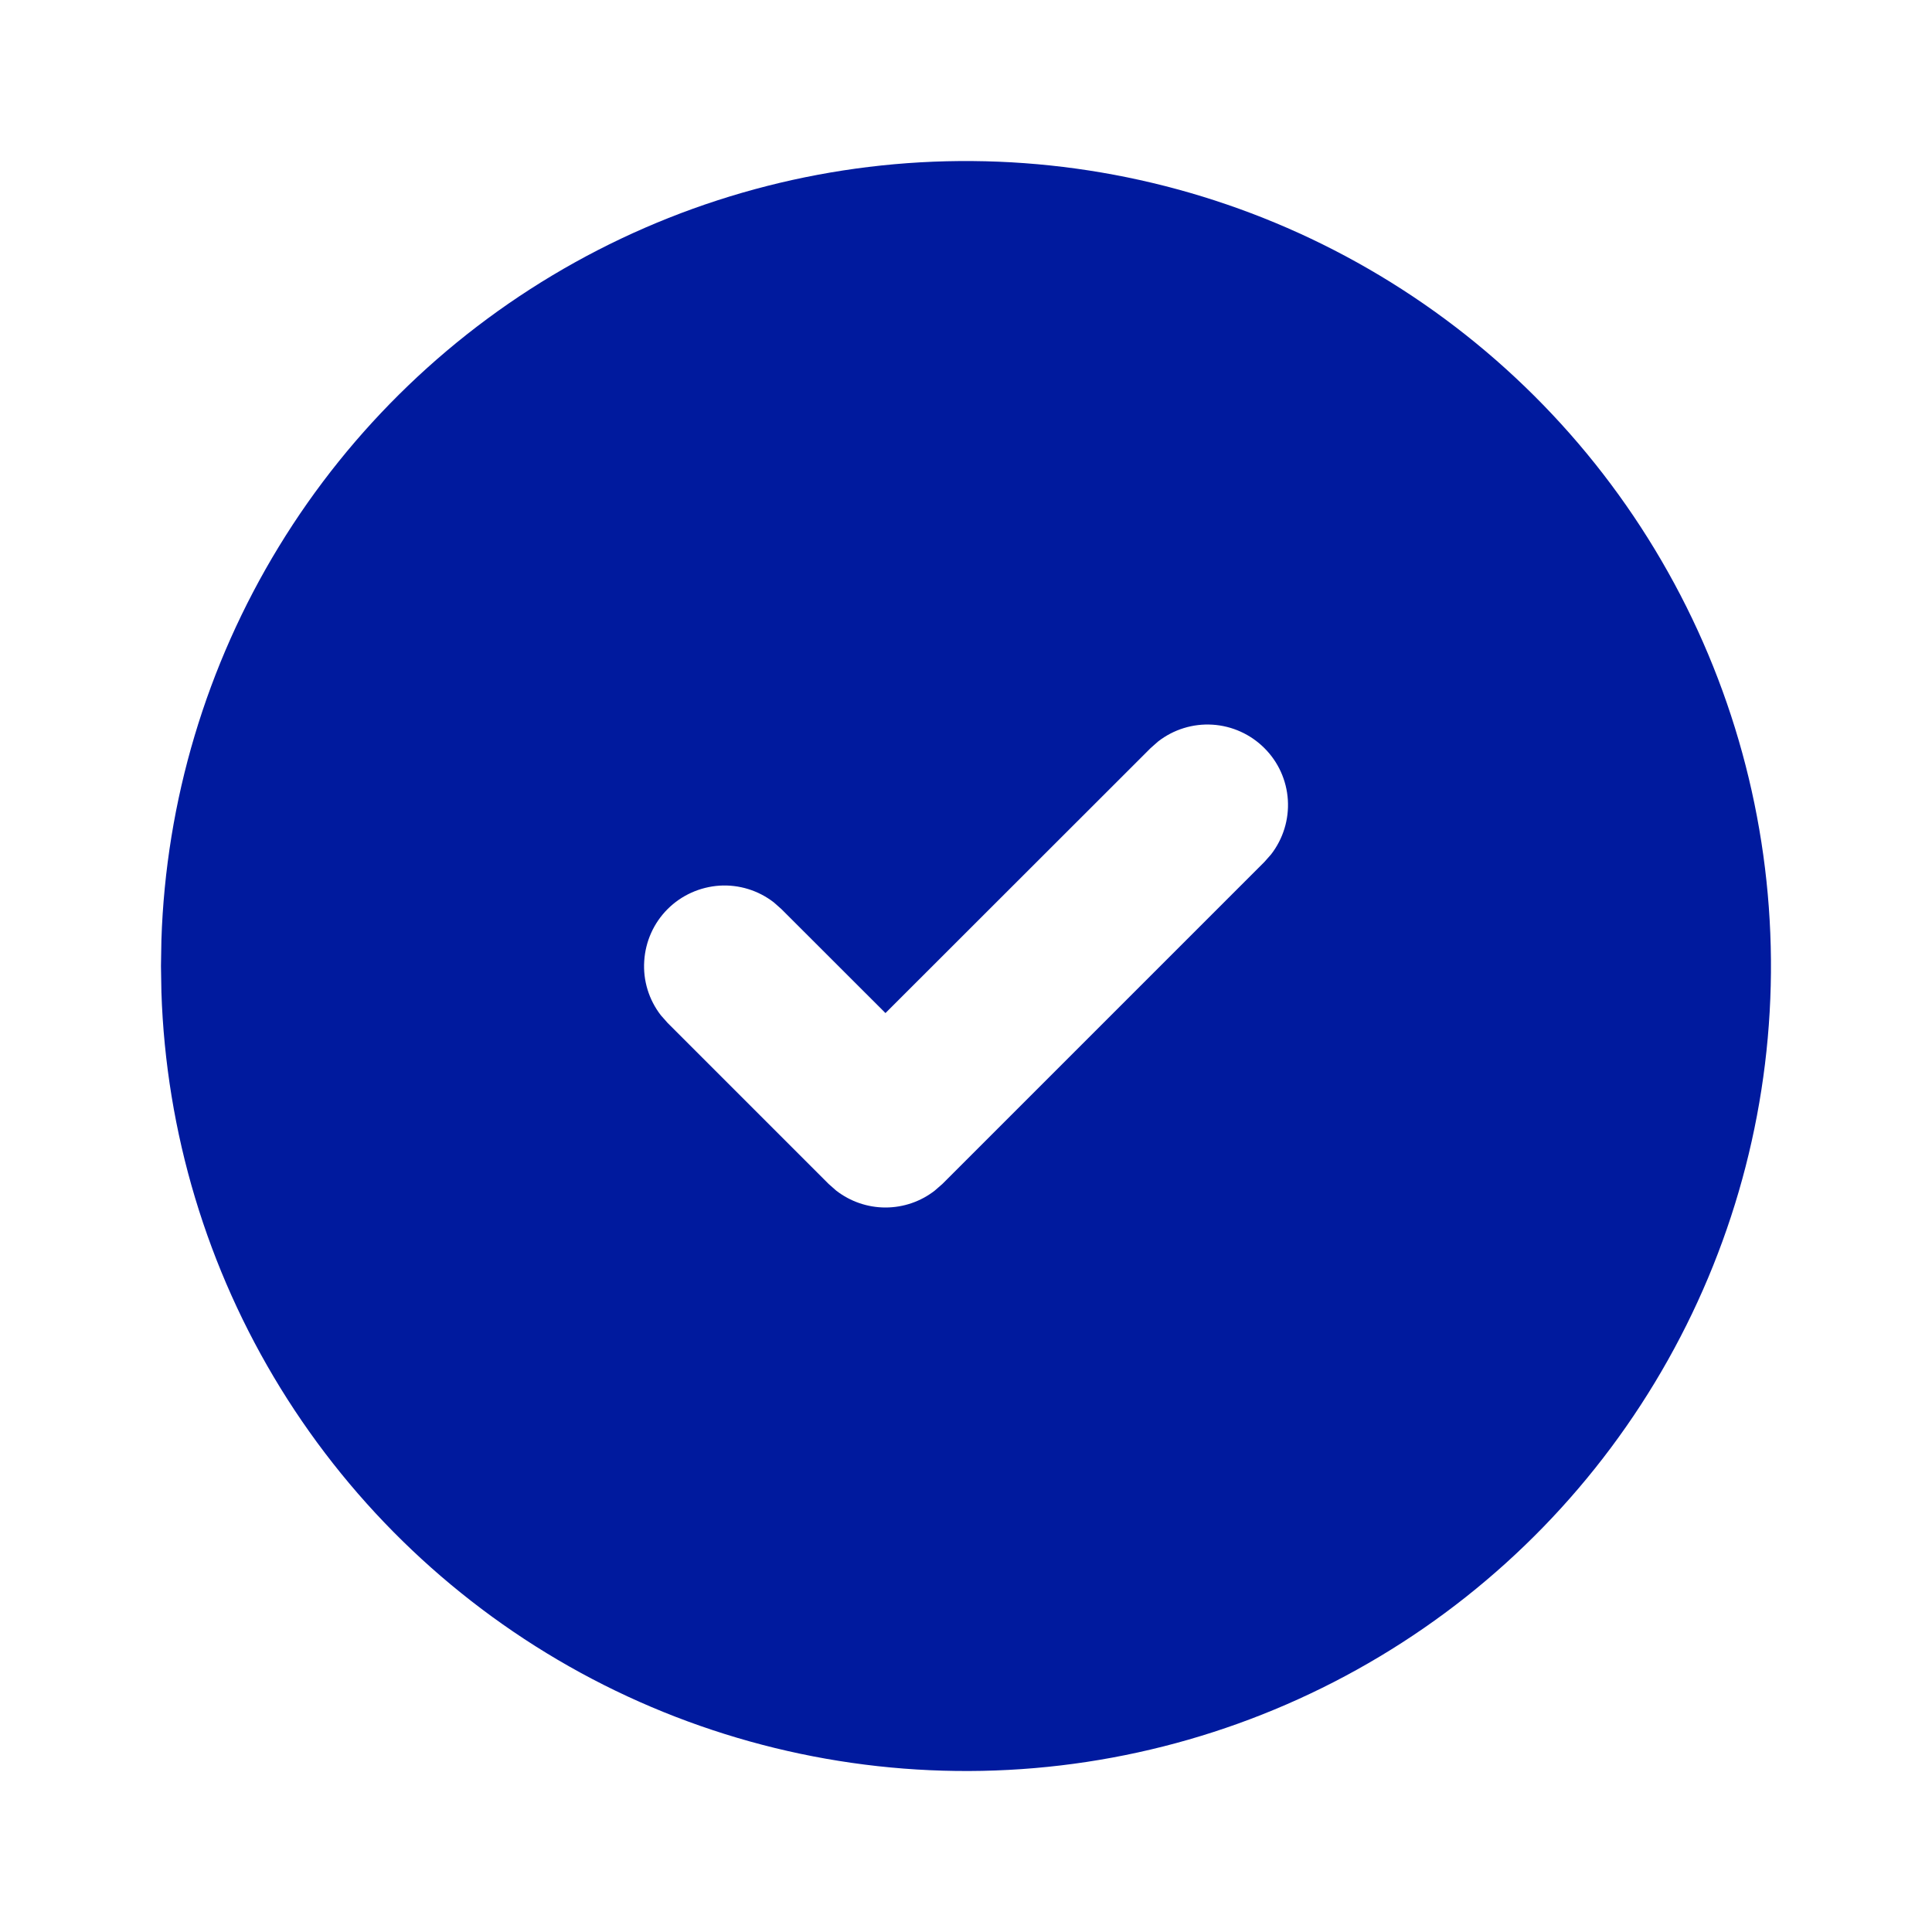 <svg width="22" height="22" viewBox="0 0 22 22" fill="none" xmlns="http://www.w3.org/2000/svg">
<g id="circle-check-filled">
<path id="Vector" d="M15.583 3.062C16.966 3.86 18.116 5.005 18.92 6.385C19.724 7.764 20.153 9.33 20.166 10.926C20.179 12.523 19.775 14.095 18.993 15.487C18.212 16.879 17.081 18.043 15.711 18.863C14.341 19.684 12.781 20.133 11.185 20.165C9.589 20.197 8.012 19.812 6.611 19.048C5.209 18.283 4.031 17.166 3.194 15.807C2.357 14.447 1.89 12.893 1.838 11.297L1.833 11L1.838 10.703C1.889 9.12 2.35 7.577 3.175 6.225C4 4.873 5.161 3.758 6.546 2.988C7.93 2.219 9.49 1.821 11.074 1.834C12.658 1.847 14.212 2.27 15.583 3.062ZM14.398 8.519C14.24 8.361 14.03 8.266 13.807 8.252C13.585 8.238 13.364 8.306 13.188 8.443L13.102 8.519L10.083 11.536L8.898 10.352L8.812 10.276C8.636 10.139 8.415 10.071 8.193 10.085C7.97 10.1 7.76 10.194 7.602 10.352C7.444 10.51 7.35 10.72 7.336 10.943C7.321 11.165 7.389 11.386 7.526 11.562L7.602 11.648L9.435 13.481L9.521 13.557C9.682 13.682 9.88 13.75 10.083 13.75C10.287 13.75 10.485 13.682 10.645 13.557L10.732 13.481L14.398 9.815L14.474 9.729C14.611 9.552 14.679 9.332 14.665 9.109C14.651 8.886 14.556 8.676 14.398 8.519Z" fill="#001A9E"/>
</g>
</svg>
